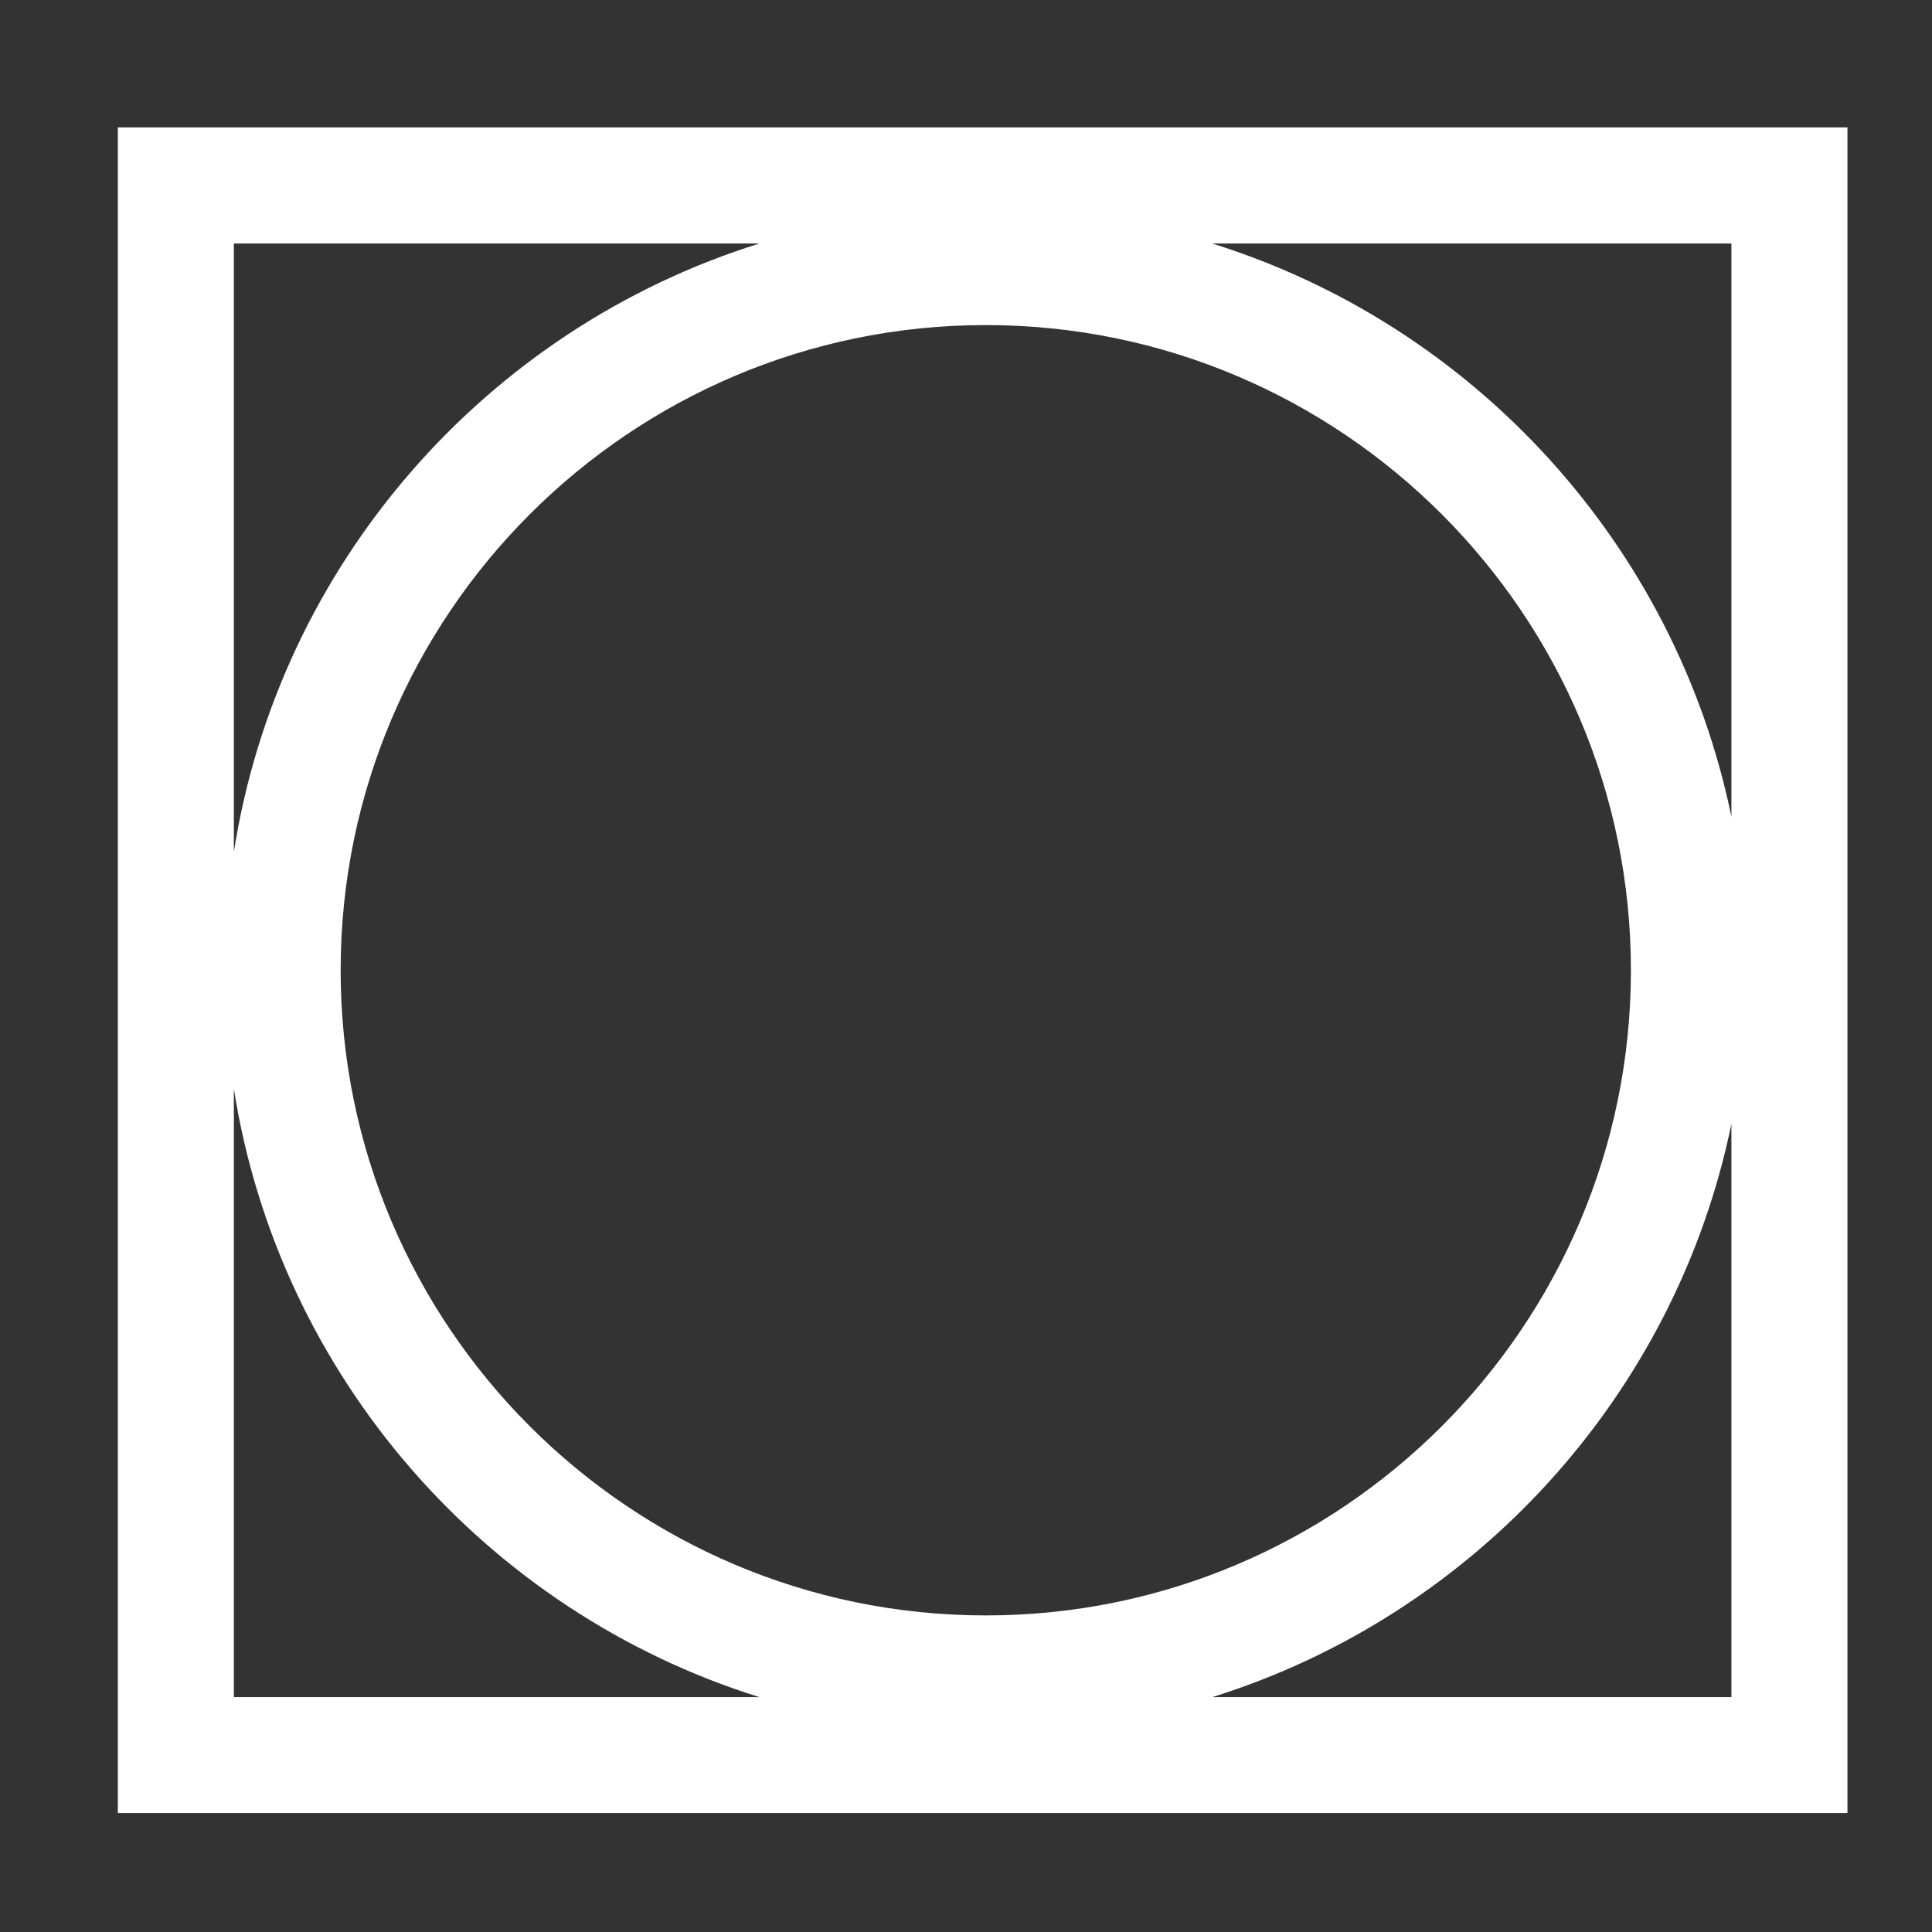 <?xml version="1.0" encoding="UTF-8"?>
<!DOCTYPE svg PUBLIC "-//W3C//DTD SVG 1.1//EN" "http://www.w3.org/Graphics/SVG/1.1/DTD/svg11.dtd">
<!-- Creator: CorelDRAW -->
<svg xmlns="http://www.w3.org/2000/svg" xml:space="preserve" width="50px" height="50px" style="shape-rendering:geometricPrecision; text-rendering:geometricPrecision; image-rendering:optimizeQuality; fill-rule:evenodd; clip-rule:evenodd"
viewBox="0 0 50 50"
 xmlns:xlink="http://www.w3.org/1999/xlink">
 <rect x="0" y="0" width="50" height="50" fill="#333333" stroke="none"/>
 <defs>
  <style type="text/css">
   <![CDATA[
    .fil0 {fill:white;fill-rule:nonzero}
   ]]>
  </style>
 </defs>
 <g id="Vrstva_x0020_1">
  <path class="fil0" d="M46.309 3.298l-43.259 0 0 43.623 44.762 0 0 -43.623 -1.502 0zm-40.257 3.004l13.601 0c-7.064,2.205 -12.43,8.288 -13.601,15.745l0 -15.745zm0 37.619l0 -15.746c1.171,7.457 6.536,13.538 13.6,15.746l-13.6 0zm2.764 -18.811c0,-9.207 7.49,-16.697 16.697,-16.697 9.207,0 16.695,7.49 16.695,16.697 0,9.208 -7.488,16.697 -16.695,16.697 -9.207,0 -16.697,-7.488 -16.697,-16.697zm35.993 18.811l-13.435 0c6.773,-2.115 11.987,-7.798 13.435,-14.836l0 14.836zm0 -22.784c-1.448,-7.038 -6.664,-12.72 -13.437,-14.835l13.437 0 0 14.835z"/>
 </g>
</svg>

